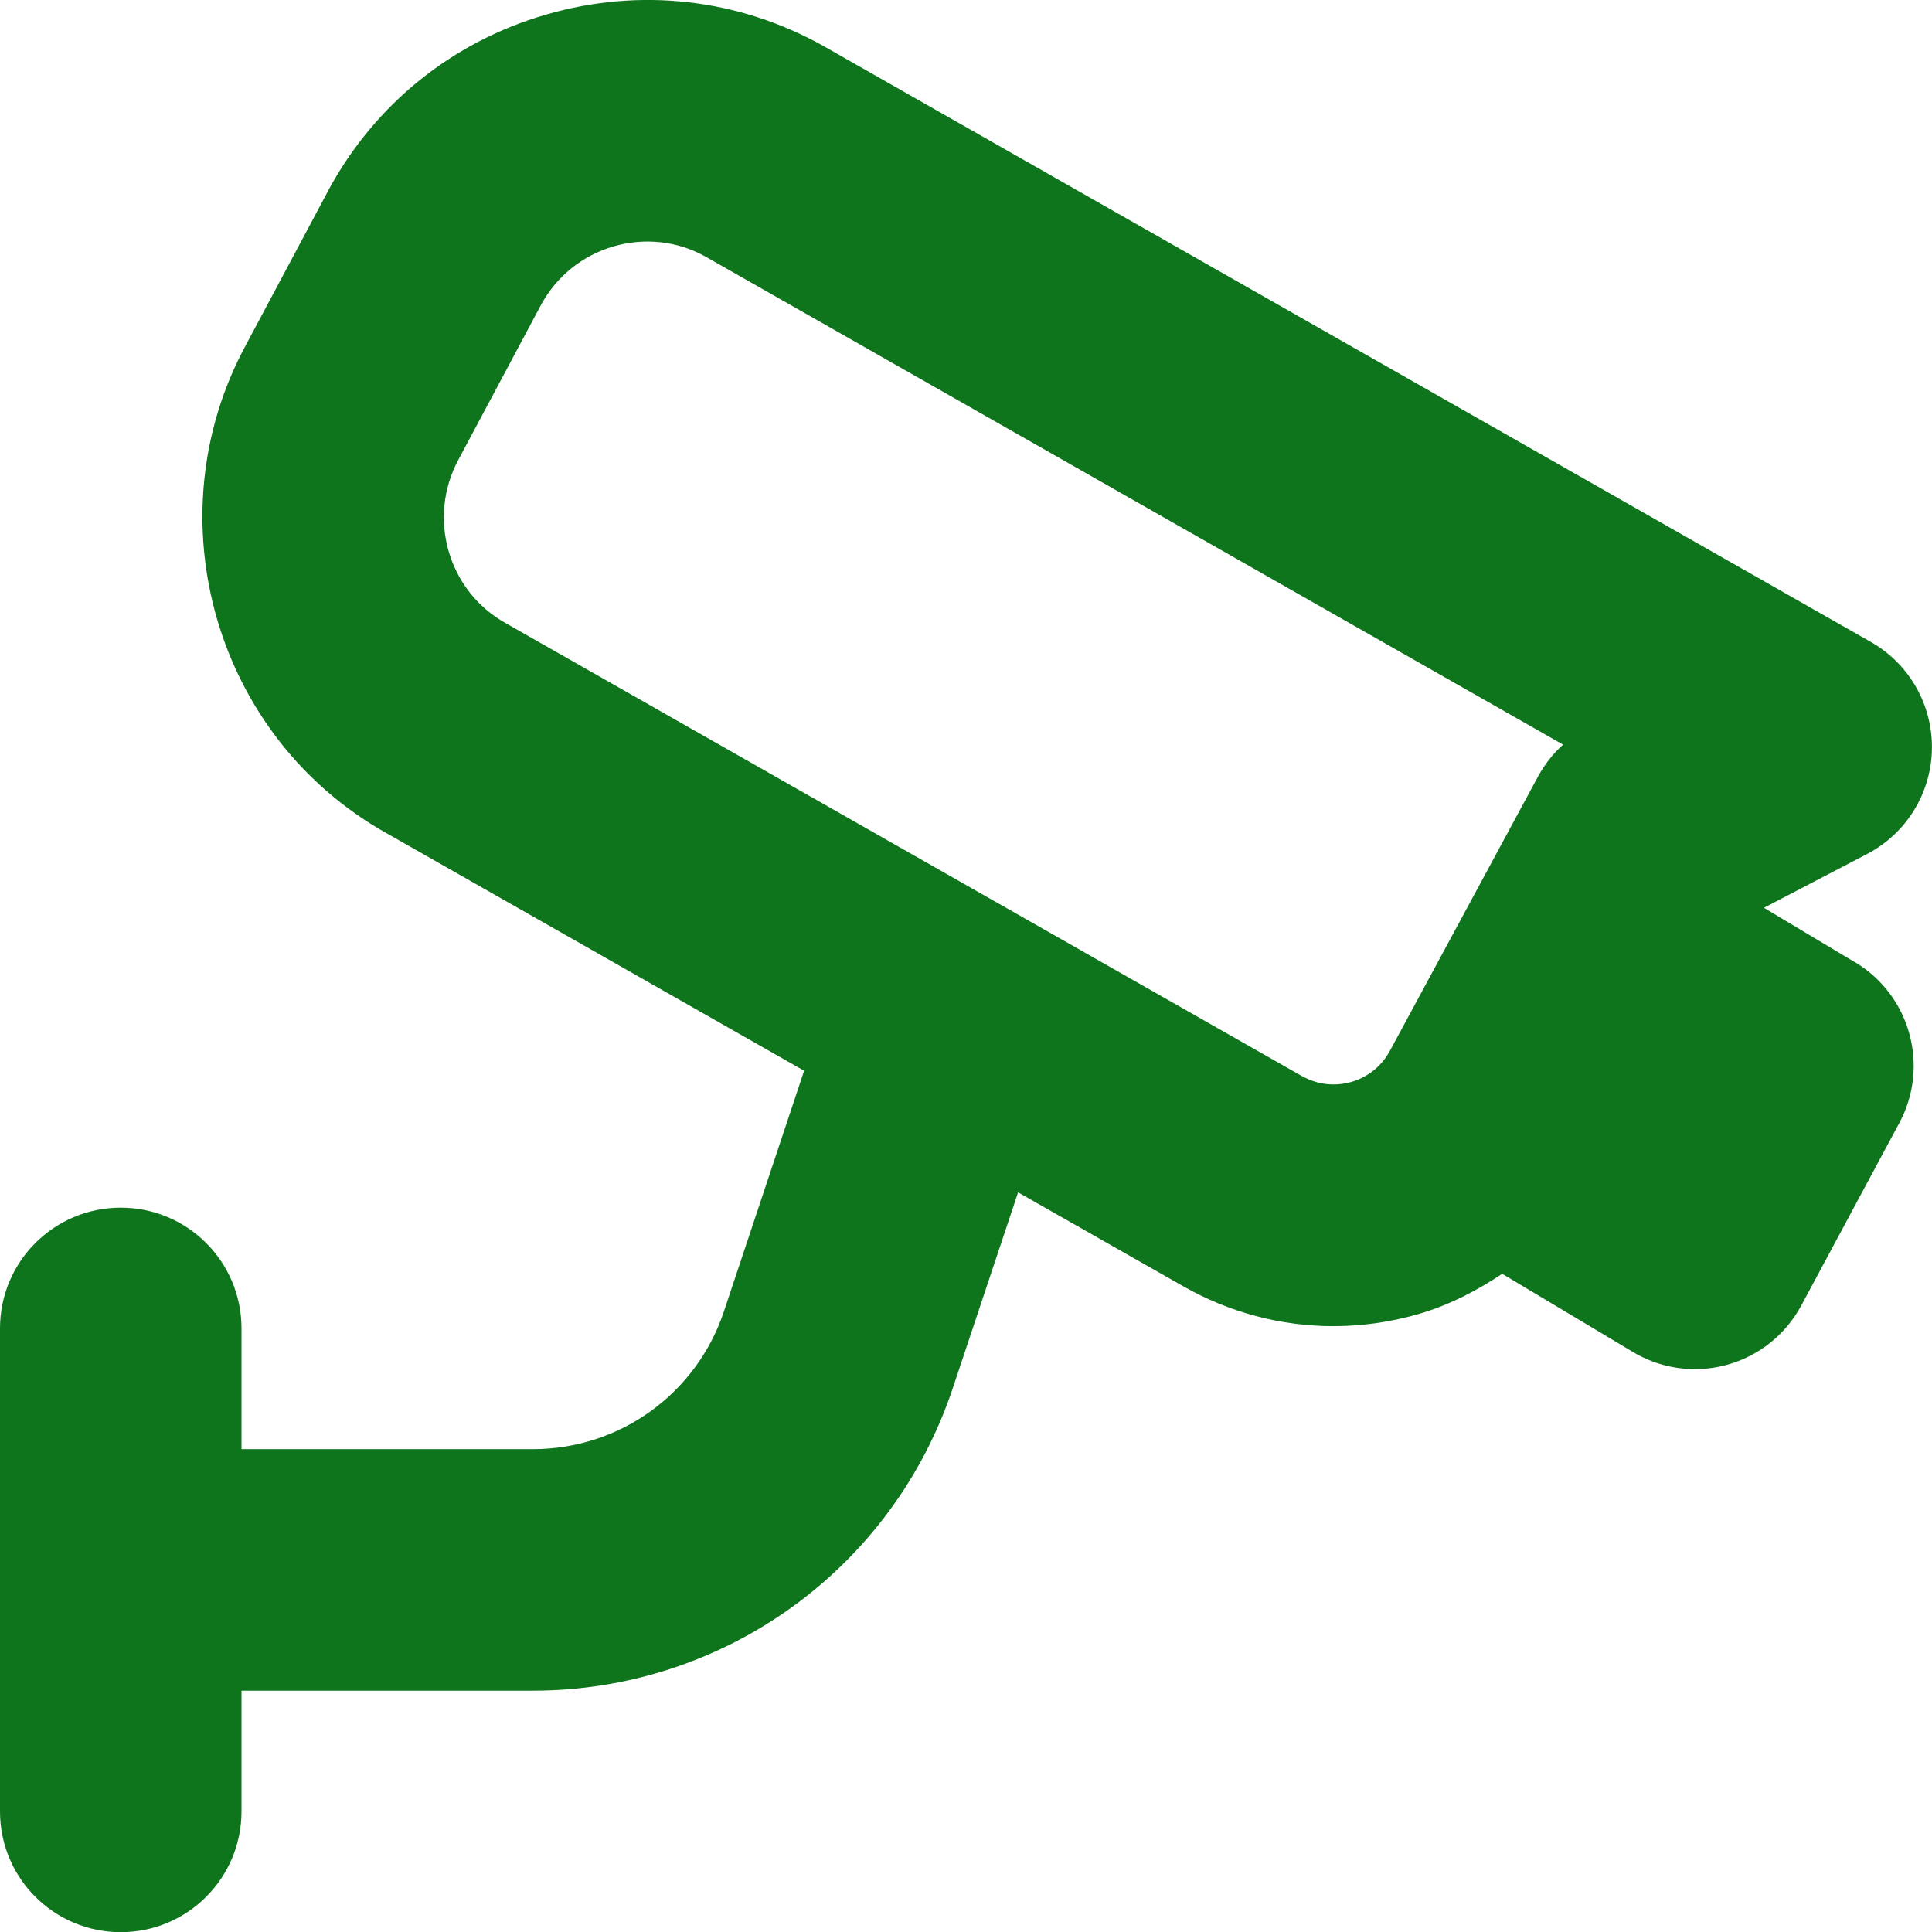 <svg width="24" height="24" viewBox="0 0 24 24" fill="none" xmlns="http://www.w3.org/2000/svg">
<g clip-path="url(#clip0_1314_10)">
<path d="M23.042 11.953L21.912 11.277L23.193 10.609C23.68 10.355 23.989 9.856 23.999 9.307C24.009 8.758 23.719 8.247 23.241 7.975L10.234 0.574C9.175 -0.019 7.949 -0.158 6.784 0.181C5.618 0.519 4.659 1.293 4.081 2.361C4.08 2.363 4.078 2.366 4.077 2.369L3.053 4.289C1.887 6.444 2.679 9.167 4.808 10.354L9.989 13.301L8.992 16.293C8.651 17.315 7.698 18.002 6.62 18.002H3V16.502C3 15.673 2.329 15.002 1.5 15.002C0.671 15.002 0 15.673 0 16.502V22.502C0 23.331 0.671 24.002 1.5 24.002C2.329 24.002 3 23.331 3 22.502V21.002H6.62C8.991 21.002 11.088 19.491 11.837 17.241L12.647 14.812L14.694 15.976C15.274 16.306 15.914 16.474 16.563 16.474C16.911 16.474 17.261 16.426 17.606 16.328C17.99 16.219 18.338 16.038 18.661 15.824L20.285 16.795C20.52 16.936 20.786 17.008 21.055 17.008C21.189 17.008 21.323 16.99 21.454 16.954C21.849 16.845 22.182 16.579 22.376 16.218L23.594 13.95C23.973 13.244 23.731 12.364 23.043 11.952L23.042 11.953ZM16.177 13.37L6.28 7.74C5.567 7.342 5.303 6.434 5.696 5.708L6.722 3.785C6.915 3.431 7.234 3.174 7.621 3.061C8.01 2.948 8.418 2.995 8.761 3.186L19.417 9.25C19.292 9.363 19.187 9.497 19.106 9.646L17.263 13.059C17.124 13.312 16.904 13.407 16.784 13.441C16.664 13.475 16.427 13.51 16.176 13.368L16.177 13.37Z" fill="#0E751D"/>
</g>
<defs>
<clipPath id="clip0_1314_10">
<rect width="24" height="24" fill="white"/>
</clipPath>
</defs>
</svg>
